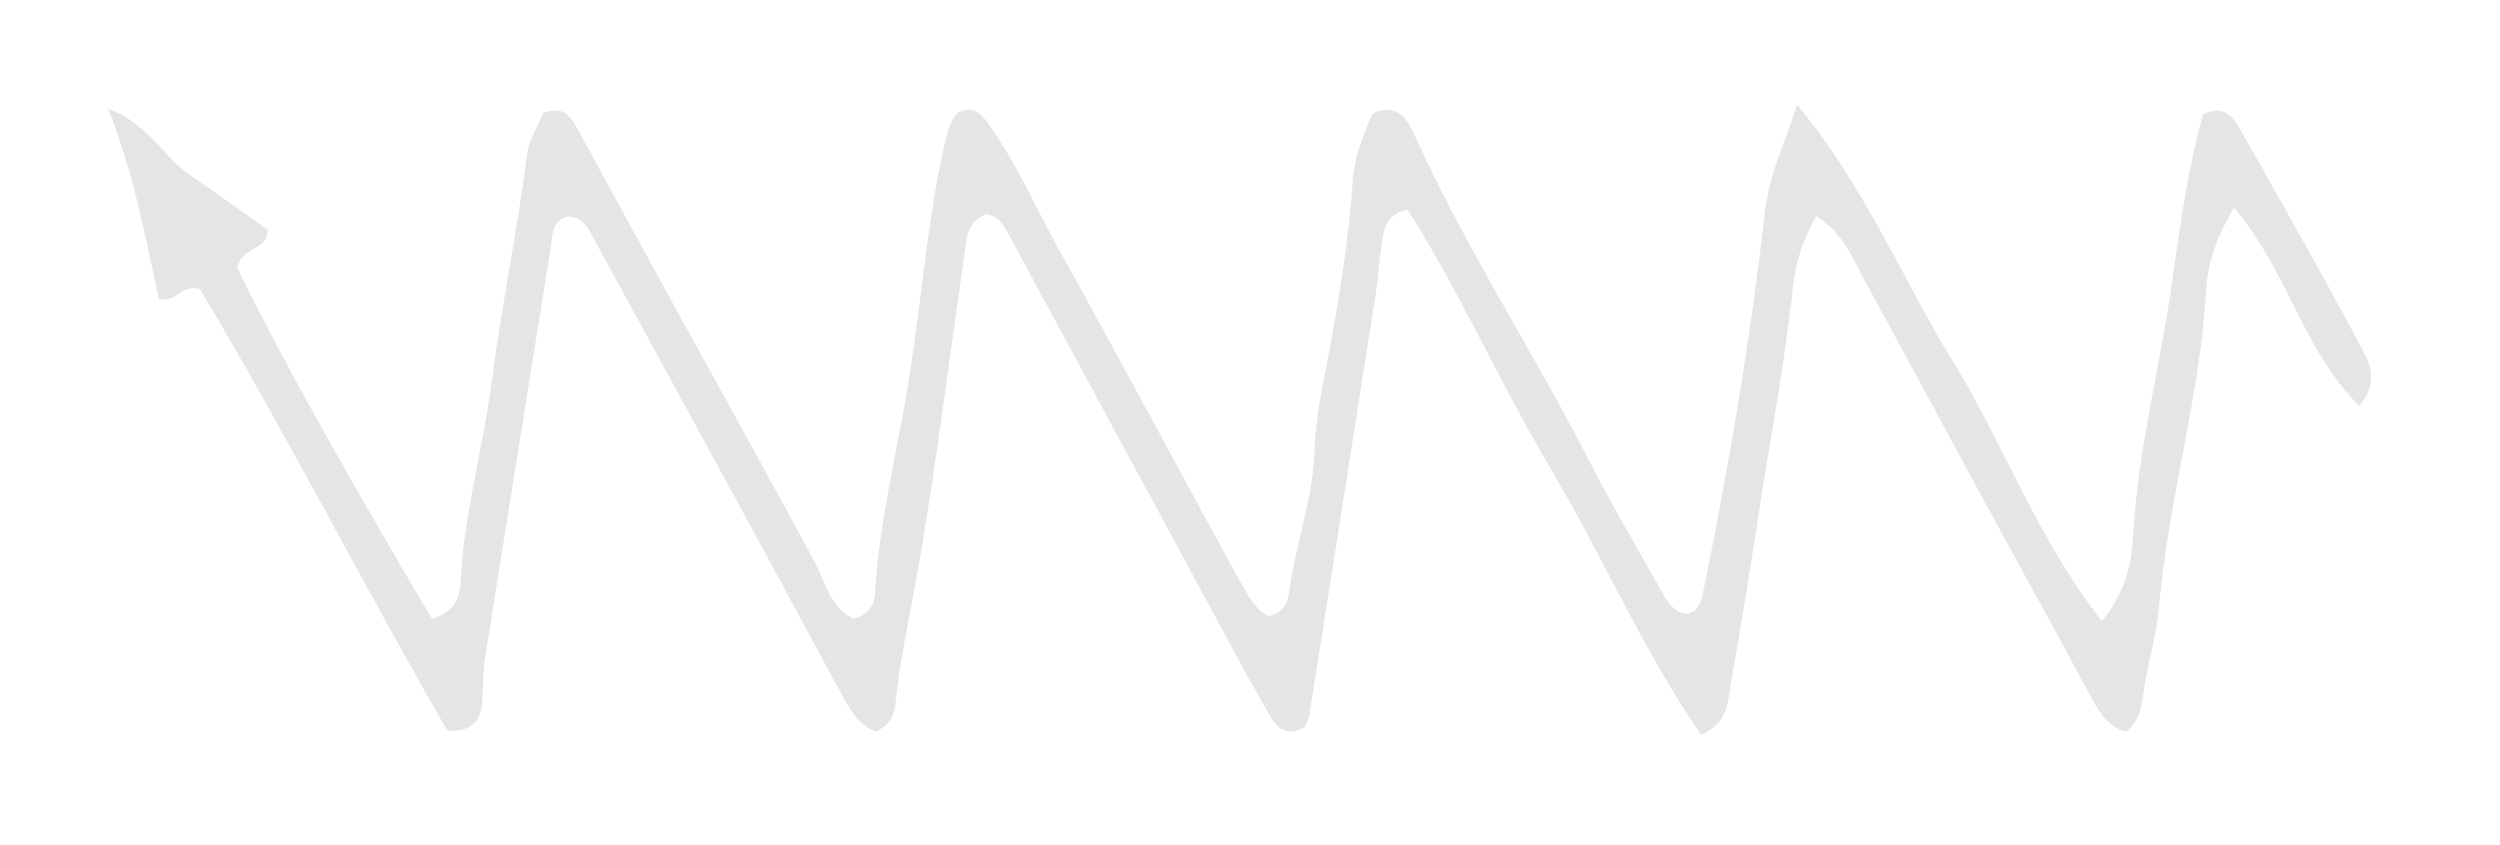 <?xml version="1.0" encoding="UTF-8"?>
<svg id="Lager_1" data-name="Lager 1" xmlns="http://www.w3.org/2000/svg" viewBox="0 0 485 164">
  <defs>
    <style>
      .cls-1 {
        fill: gray;
        opacity: .2;
      }
    </style>
  </defs>
  <path class="cls-1" d="m348.65,20.37c12.96,15.44,20.21,33.44,30.24,49.76,9.98,16.25,16.4,34.54,28.87,50.34,4.36-5.04,5.78-11.11,6.04-16.12.89-17.24,5.42-33.81,7.75-50.75,1.46-10.66,3.07-21.28,5.84-31.46,4.39-2.01,6.03.88,7.53,3.52,7.73,13.7,15.54,27.37,22.91,41.26,1.63,3.08,4,6.92-.13,11.83-11.04-10.96-14.08-26.67-24.31-38.43-3.17,5.34-5.07,10.34-5.39,15.91-1.19,20.83-7.38,40.91-9.16,61.69-.46,5.35-2.21,10.81-2.97,16.31-.37,2.69-.61,5.56-3.44,7.74-3.65-1.06-5.33-4.01-7.06-7.25-6.48-12.18-13.2-24.23-19.79-36.35-8.07-14.84-16.07-29.71-24.14-44.55-2.3-4.24-4.16-8.86-9.11-11.89-2.52,4.55-4,8.95-4.47,13.51-1.65,15.76-4.76,31.29-7.1,46.95-1.55,10.41-3.36,20.79-5.12,31.17-.54,3.21-.61,6.75-5.62,9-11.17-16.13-18.95-34.36-28.97-51.25-9.9-16.68-17.78-34.51-27.96-50.66-4.25,1.02-4.54,3.7-4.95,6.11-.56,3.28-.68,6.63-1.2,9.92-4.28,27.38-8.6,54.75-12.94,82.12-.12.79-.6,1.52-.92,2.3-4.53,2.44-6.08-1.19-7.66-3.9-3.48-5.95-6.67-12.07-9.95-18.13-13.32-24.61-26.63-49.22-39.92-73.85-.96-1.78-1.94-3.38-4.25-3.64-3.91,1.44-3.8,5.07-4.27,8.28-2.79,19.22-5.19,38.5-8.41,57.65-1.61,9.57-3.86,19.04-4.87,28.72-.24,2.27-.88,4.38-3.86,5.69-2.95-1.06-4.72-3.71-6.31-6.65-8.39-15.55-16.81-31.08-25.26-46.6-7.91-14.53-15.85-29.04-23.79-43.56-.97-1.77-2.25-3.17-4.56-3.1-3.1.99-2.75,3.74-3.14,6.16-4.25,26.54-8.54,53.07-12.75,79.62-.43,2.73-.29,5.54-.51,8.31-.28,3.43-1.63,5.9-6.76,5.69-16.35-28.29-31.42-57.99-48.05-85.76-3.82-.9-4.49,2.81-7.95,1.98-2.55-11.68-4.7-23.96-9.84-36.92,7.92,2.94,10.78,9.45,16.04,13,5.21,3.51,10.28,7.21,14.96,10.5-.34,4.43-4.65,2.75-5.97,7.27,11.03,22.59,24.48,45.49,37.78,68.22,4.72-1.48,5.42-4.41,5.55-7.03.65-13.34,4.43-26.18,6.13-39.37,1.87-14.51,4.93-28.95,6.75-43.54.36-2.9,2.14-5.63,3.16-8.18,3.91-1.58,5.35.57,6.79,3.24,6.44,11.92,12.97,23.79,19.49,35.67,8.81,16.04,17.73,32.01,26.39,48.12,2.18,4.06,2.99,8.96,7.58,11.01,3-.73,4.02-2.75,4.15-5.05.72-13.05,3.91-25.8,6.1-38.54,2.78-16.1,3.74-32.47,7.39-48.41.49-2.13.93-4.36,2.54-6.13,3.45-1.69,4.9.63,6.58,3.04,5.08,7.29,8.59,15.45,12.88,23.17,12.1,21.76,23.78,43.75,35.79,65.57,1.25,2.28,2.76,4.77,5.1,5.89,2.72-.68,3.66-2.49,3.91-4.42,1.19-9.34,4.67-18.29,4.97-27.74.23-7.27,1.94-14.22,3.23-21.29,1.9-10.36,3.48-20.78,4.2-31.33.3-4.43,2.09-8.58,3.71-12.64,5.02-2.55,7.03,1.41,8.38,4.38,9.82,21.68,22.86,41.62,33.68,62.76,4.39,8.58,9.33,16.93,14.06,25.37,1.04,1.85,2.19,3.97,4.74,4.43,2.47-.26,2.98-2.27,3.37-4.15,5.03-24.46,9.17-49.06,12.01-73.87.82-7.14,3.88-13.47,6.22-20.65Z"/>
</svg>